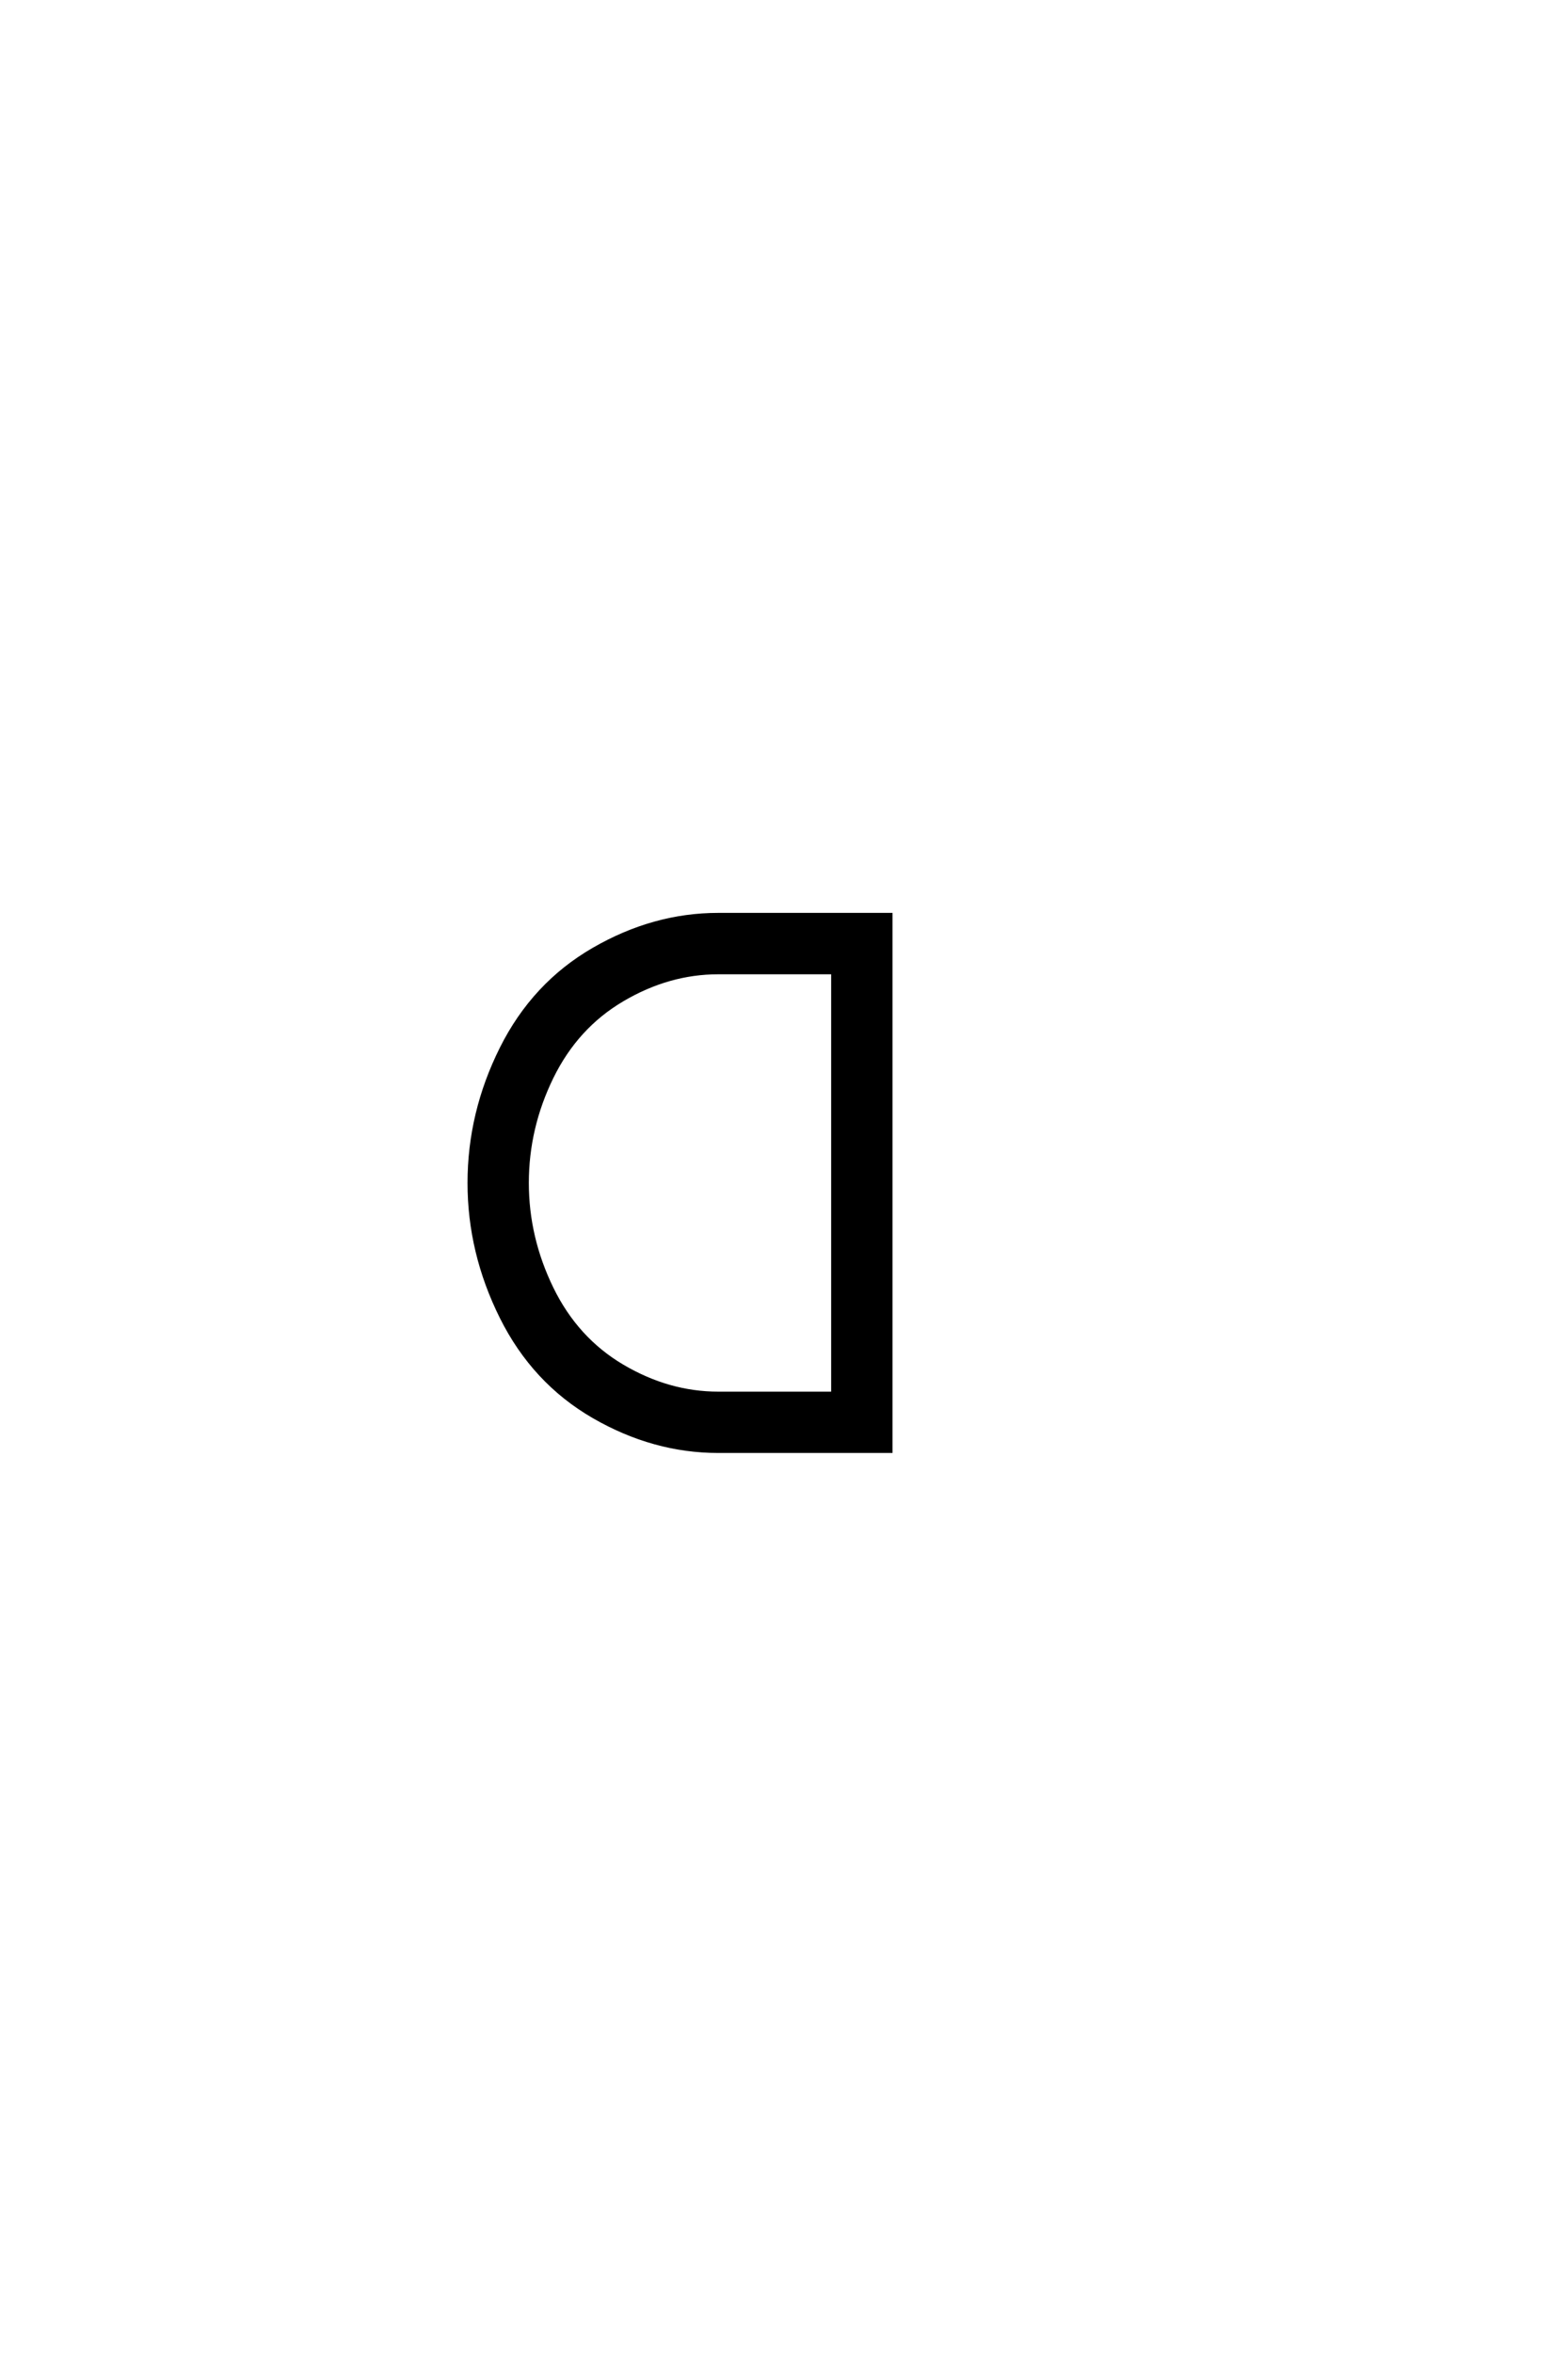 <?xml version='1.0' encoding='UTF-8'?>
<!DOCTYPE svg PUBLIC "-//W3C//DTD SVG 1.0//EN"
"http://www.w3.org/TR/2001/REC-SVG-20010904/DTD/svg10.dtd">

<svg xmlns='http://www.w3.org/2000/svg' version='1.0' width='40.0' height='60.0'>

 <g transform='scale(0.1 -0.1) translate(110.0 -370.0)'>
  <path d='M73.234 0
Q56.734 0 41.453 8.828
Q26.172 17.672 17.969 34.125
Q9.766 50.578 9.766 68.359
Q9.766 86.234 17.969 102.641
Q26.172 119.047 41.453 127.875
Q56.734 136.719 73.234 136.719
L117.188 136.719
L117.188 0
L73.234 0
L73.234 0
M73.234 122.062
Q60.547 122.062 48.781 115.125
Q37.016 108.203 30.703 95.312
Q24.406 82.422 24.406 68.359
Q24.406 54.391 30.703 41.453
Q37.016 28.516 48.781 21.578
Q60.547 14.641 73.234 14.641
L102.531 14.641
L102.531 122.062
L73.234 122.062
' style='fill: #000000; stroke: #000000'/>
 </g>
</svg>

